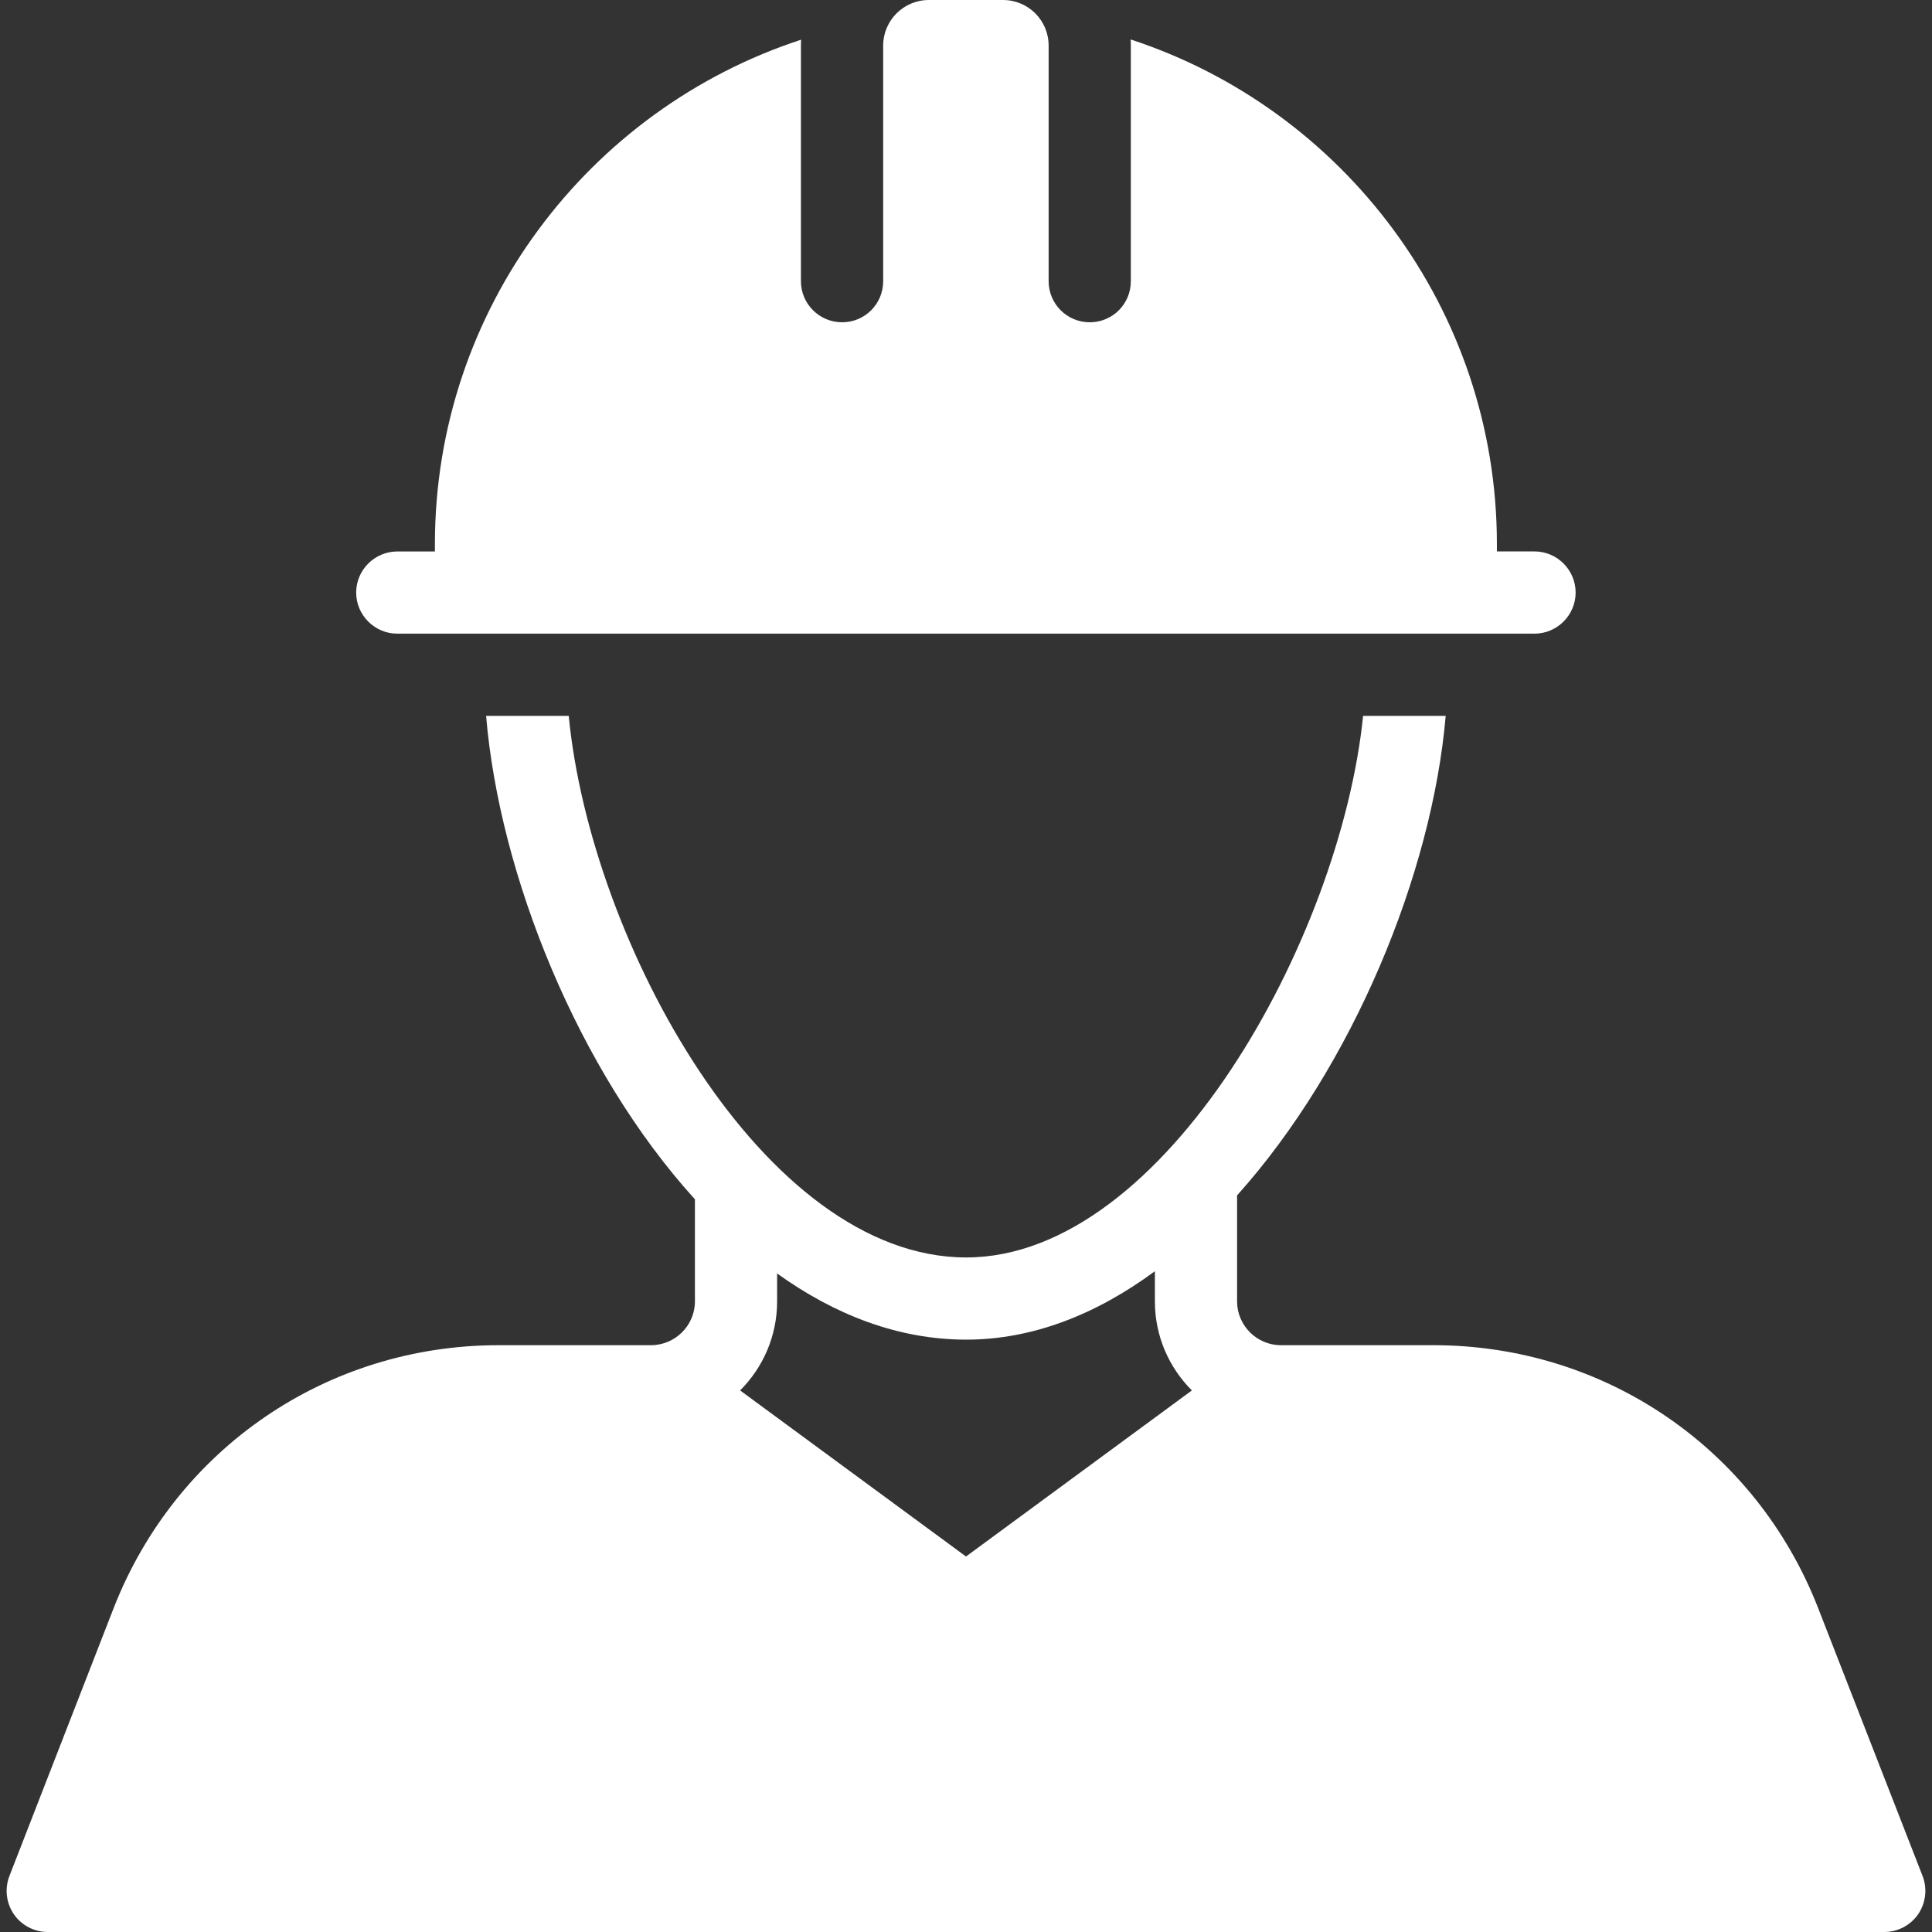 <svg width="48" height="48" viewBox="0 0 48 48" fill="none" xmlns="http://www.w3.org/2000/svg">
<rect x="0" y="0" width="48" height="48" fill="#333333" stroke="none"/>
<g clip-path="url(#clip0_307_61)">
<path d="M47.765 46.606L45.171 39.952C43.624 35.985 39.871 33.421 35.612 33.421H31.823C31.226 33.421 30.735 32.931 30.735 32.334V29.699C33.61 26.492 35.581 21.702 35.918 17.785H33.866C33.304 23.316 28.938 31.241 24.005 31.241C18.97 31.241 14.671 23.408 14.13 17.785H12.077C12.409 21.733 14.354 26.589 17.265 29.796V32.334C17.265 32.931 16.775 33.421 16.172 33.421H12.388C8.129 33.421 4.376 35.985 2.824 39.952L0.235 46.606C0.112 46.923 0.153 47.275 0.342 47.556C0.531 47.832 0.848 48 1.185 48H46.815C47.152 48 47.469 47.831 47.658 47.556C47.847 47.275 47.888 46.922 47.765 46.606V46.606ZM24 38.671L18.388 34.545C18.955 33.978 19.307 33.197 19.307 32.334V31.639C20.737 32.666 22.32 33.283 24.005 33.283C25.67 33.283 27.253 32.645 28.693 31.583V32.334C28.693 33.197 29.045 33.978 29.612 34.545L24 38.671Z" fill="white"/>
<path d="M39.146 14.722C39.146 15.283 38.686 15.743 38.124 15.743H9.871C9.309 15.743 8.849 15.283 8.849 14.722C8.849 14.16 9.309 13.701 9.871 13.701H10.805V13.522C10.805 7.68 14.624 2.712 19.904 0.986C19.899 1.037 19.899 1.083 19.899 1.134V6.986C19.899 7.552 20.359 8.007 20.921 8.007C21.488 8.007 21.942 7.552 21.942 6.986V1.134C21.942 0.506 22.453 0 23.076 0H24.919C25.547 0 26.053 0.506 26.053 1.134V6.986C26.053 7.553 26.512 8.007 27.074 8.007C27.641 8.007 28.095 7.553 28.095 6.986V1.134C28.095 1.083 28.095 1.031 28.09 0.98C33.365 2.706 37.19 7.675 37.19 13.522V13.7H38.124C38.686 13.7 39.146 14.16 39.146 14.722V14.722Z" fill="white"/>
</g>
<defs>
<clipPath id="clip0_307_61">
<rect width="48" height="48" fill="white"/>
</clipPath>
</defs>
</svg>

